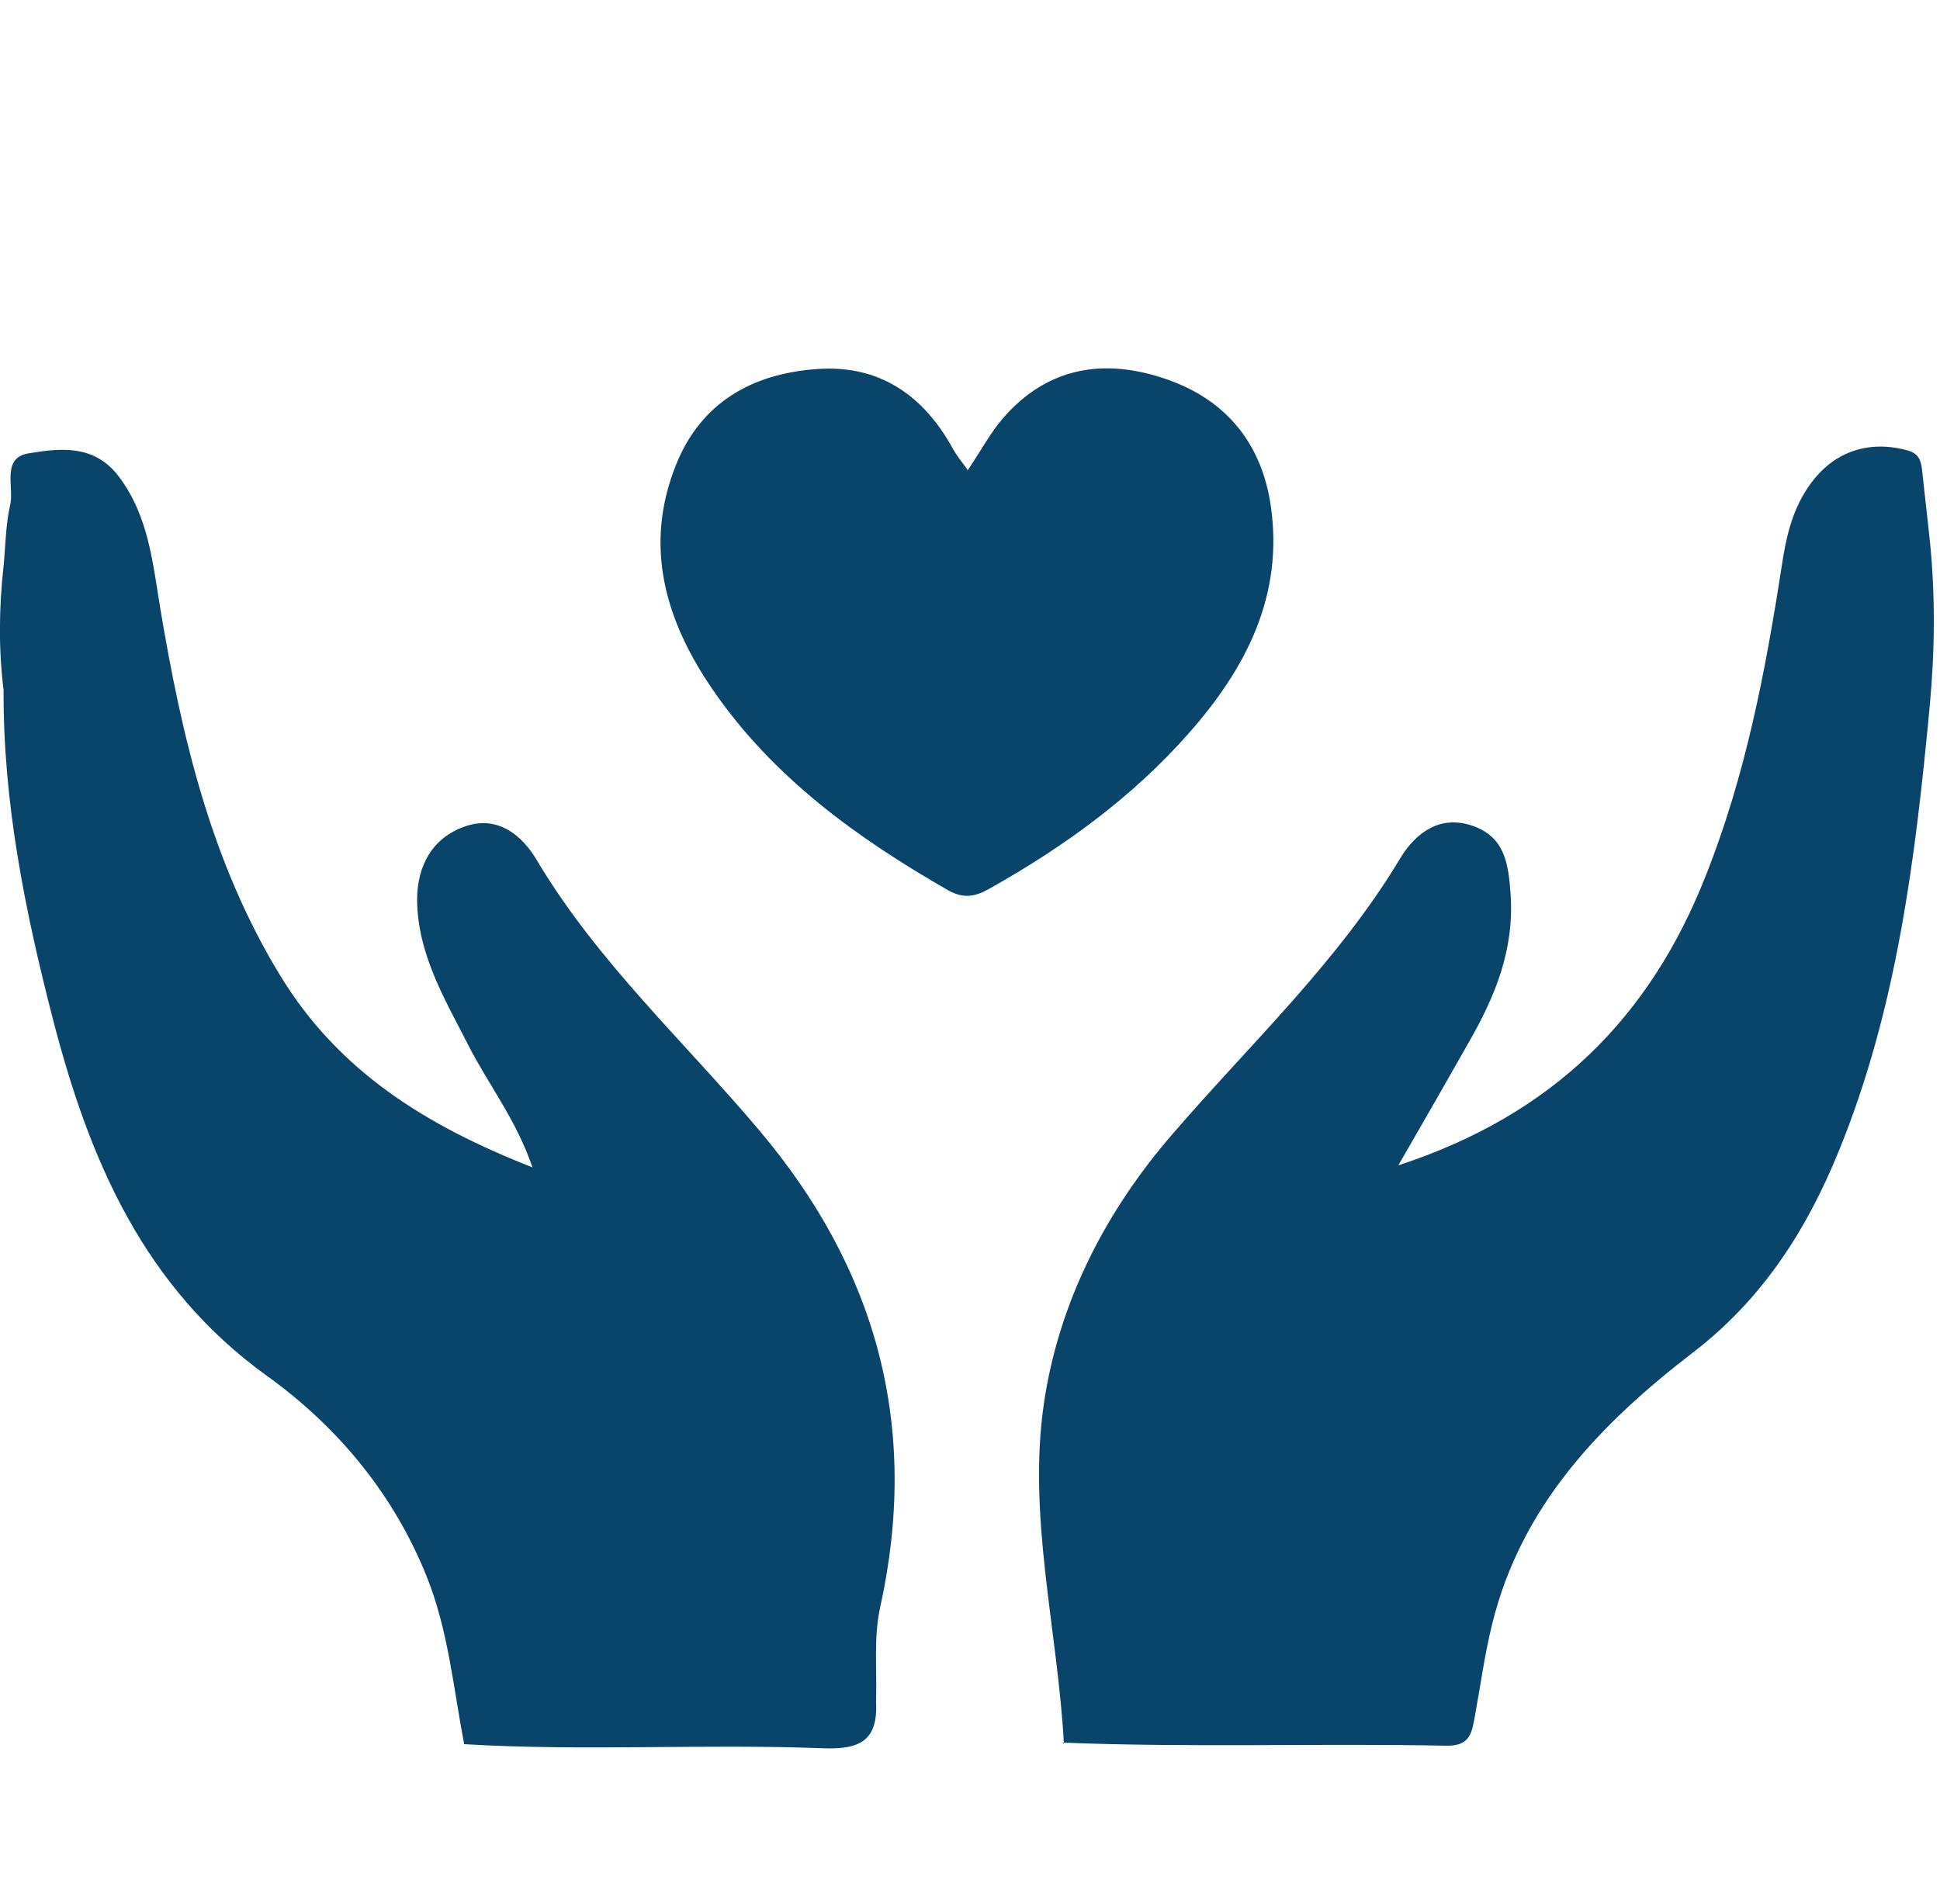 <?xml version="1.0" encoding="UTF-8"?><svg id="a" xmlns="http://www.w3.org/2000/svg" width="38" height="37.3" viewBox="0 0 38 37.3"><path d="M9.09,34.16c-.21-1.1-.31-2.22-.73-3.27-.65-1.62-1.74-2.93-3.11-3.92-2.44-1.75-3.5-4.25-4.21-6.99C.49,17.85.06,15.72.07,13.52c-.1-.81-.09-1.62,0-2.43.04-.4.04-.81.13-1.2.08-.35-.18-.93.37-1.01.61-.1,1.28-.18,1.76.46.58.77.66,1.68.81,2.58.42,2.52,1,4.99,2.36,7.21,1.14,1.86,2.84,2.92,4.93,3.74-.32-.94-.87-1.63-1.26-2.4-.46-.9-.99-1.78-1-2.84,0-.67.3-1.22.94-1.44.63-.22,1.11.16,1.41.67,1.18,1.98,2.87,3.53,4.34,5.27,2.32,2.74,3.16,5.83,2.38,9.36-.13.59-.06,1.23-.08,1.84.04.75-.29.95-1.04.92-2.34-.09-4.68.06-7.03-.08Z" fill="#09446a"/><path d="M20.84,34.17c-.12-2.23-.72-4.47-.39-6.69.29-1.96,1.2-3.75,2.54-5.29,1.52-1.76,3.23-3.36,4.44-5.38.31-.51.79-.85,1.42-.63.63.22.7.75.74,1.36.07,1.08-.31,1.99-.82,2.88-.43.76-.86,1.51-1.38,2.41,3.03-.99,4.93-2.9,6.02-5.67.78-1.96,1.17-4,1.49-6.07.08-.53.19-1.05.5-1.52.46-.7,1.16-.96,1.95-.75.24.06.28.21.3.4.05.45.1.91.15,1.36.11,1.08.1,2.16,0,3.24-.28,2.98-.64,5.94-1.79,8.75-.63,1.54-1.49,2.88-2.84,3.92-1.81,1.39-3.37,3-3.94,5.32-.15.6-.23,1.21-.34,1.81-.06.32-.09.59-.56.58-2.5-.05-5.01.04-7.51-.06Z" fill="#09446a"/><path d="M18.95,9.22c.27-.4.45-.74.69-1.02.88-1.02,2-1.19,3.21-.77,1.16.4,1.86,1.25,2.04,2.47.26,1.76-.48,3.19-1.6,4.46-1.11,1.26-2.45,2.23-3.91,3.05-.28.16-.51.2-.81.03-1.78-1.02-3.43-2.21-4.61-3.93-.92-1.34-1.36-2.8-.72-4.4.49-1.23,1.5-1.79,2.76-1.88,1.22-.09,2.09.51,2.67,1.57.06.11.14.21.28.4Z" fill="#09446a"/></svg>